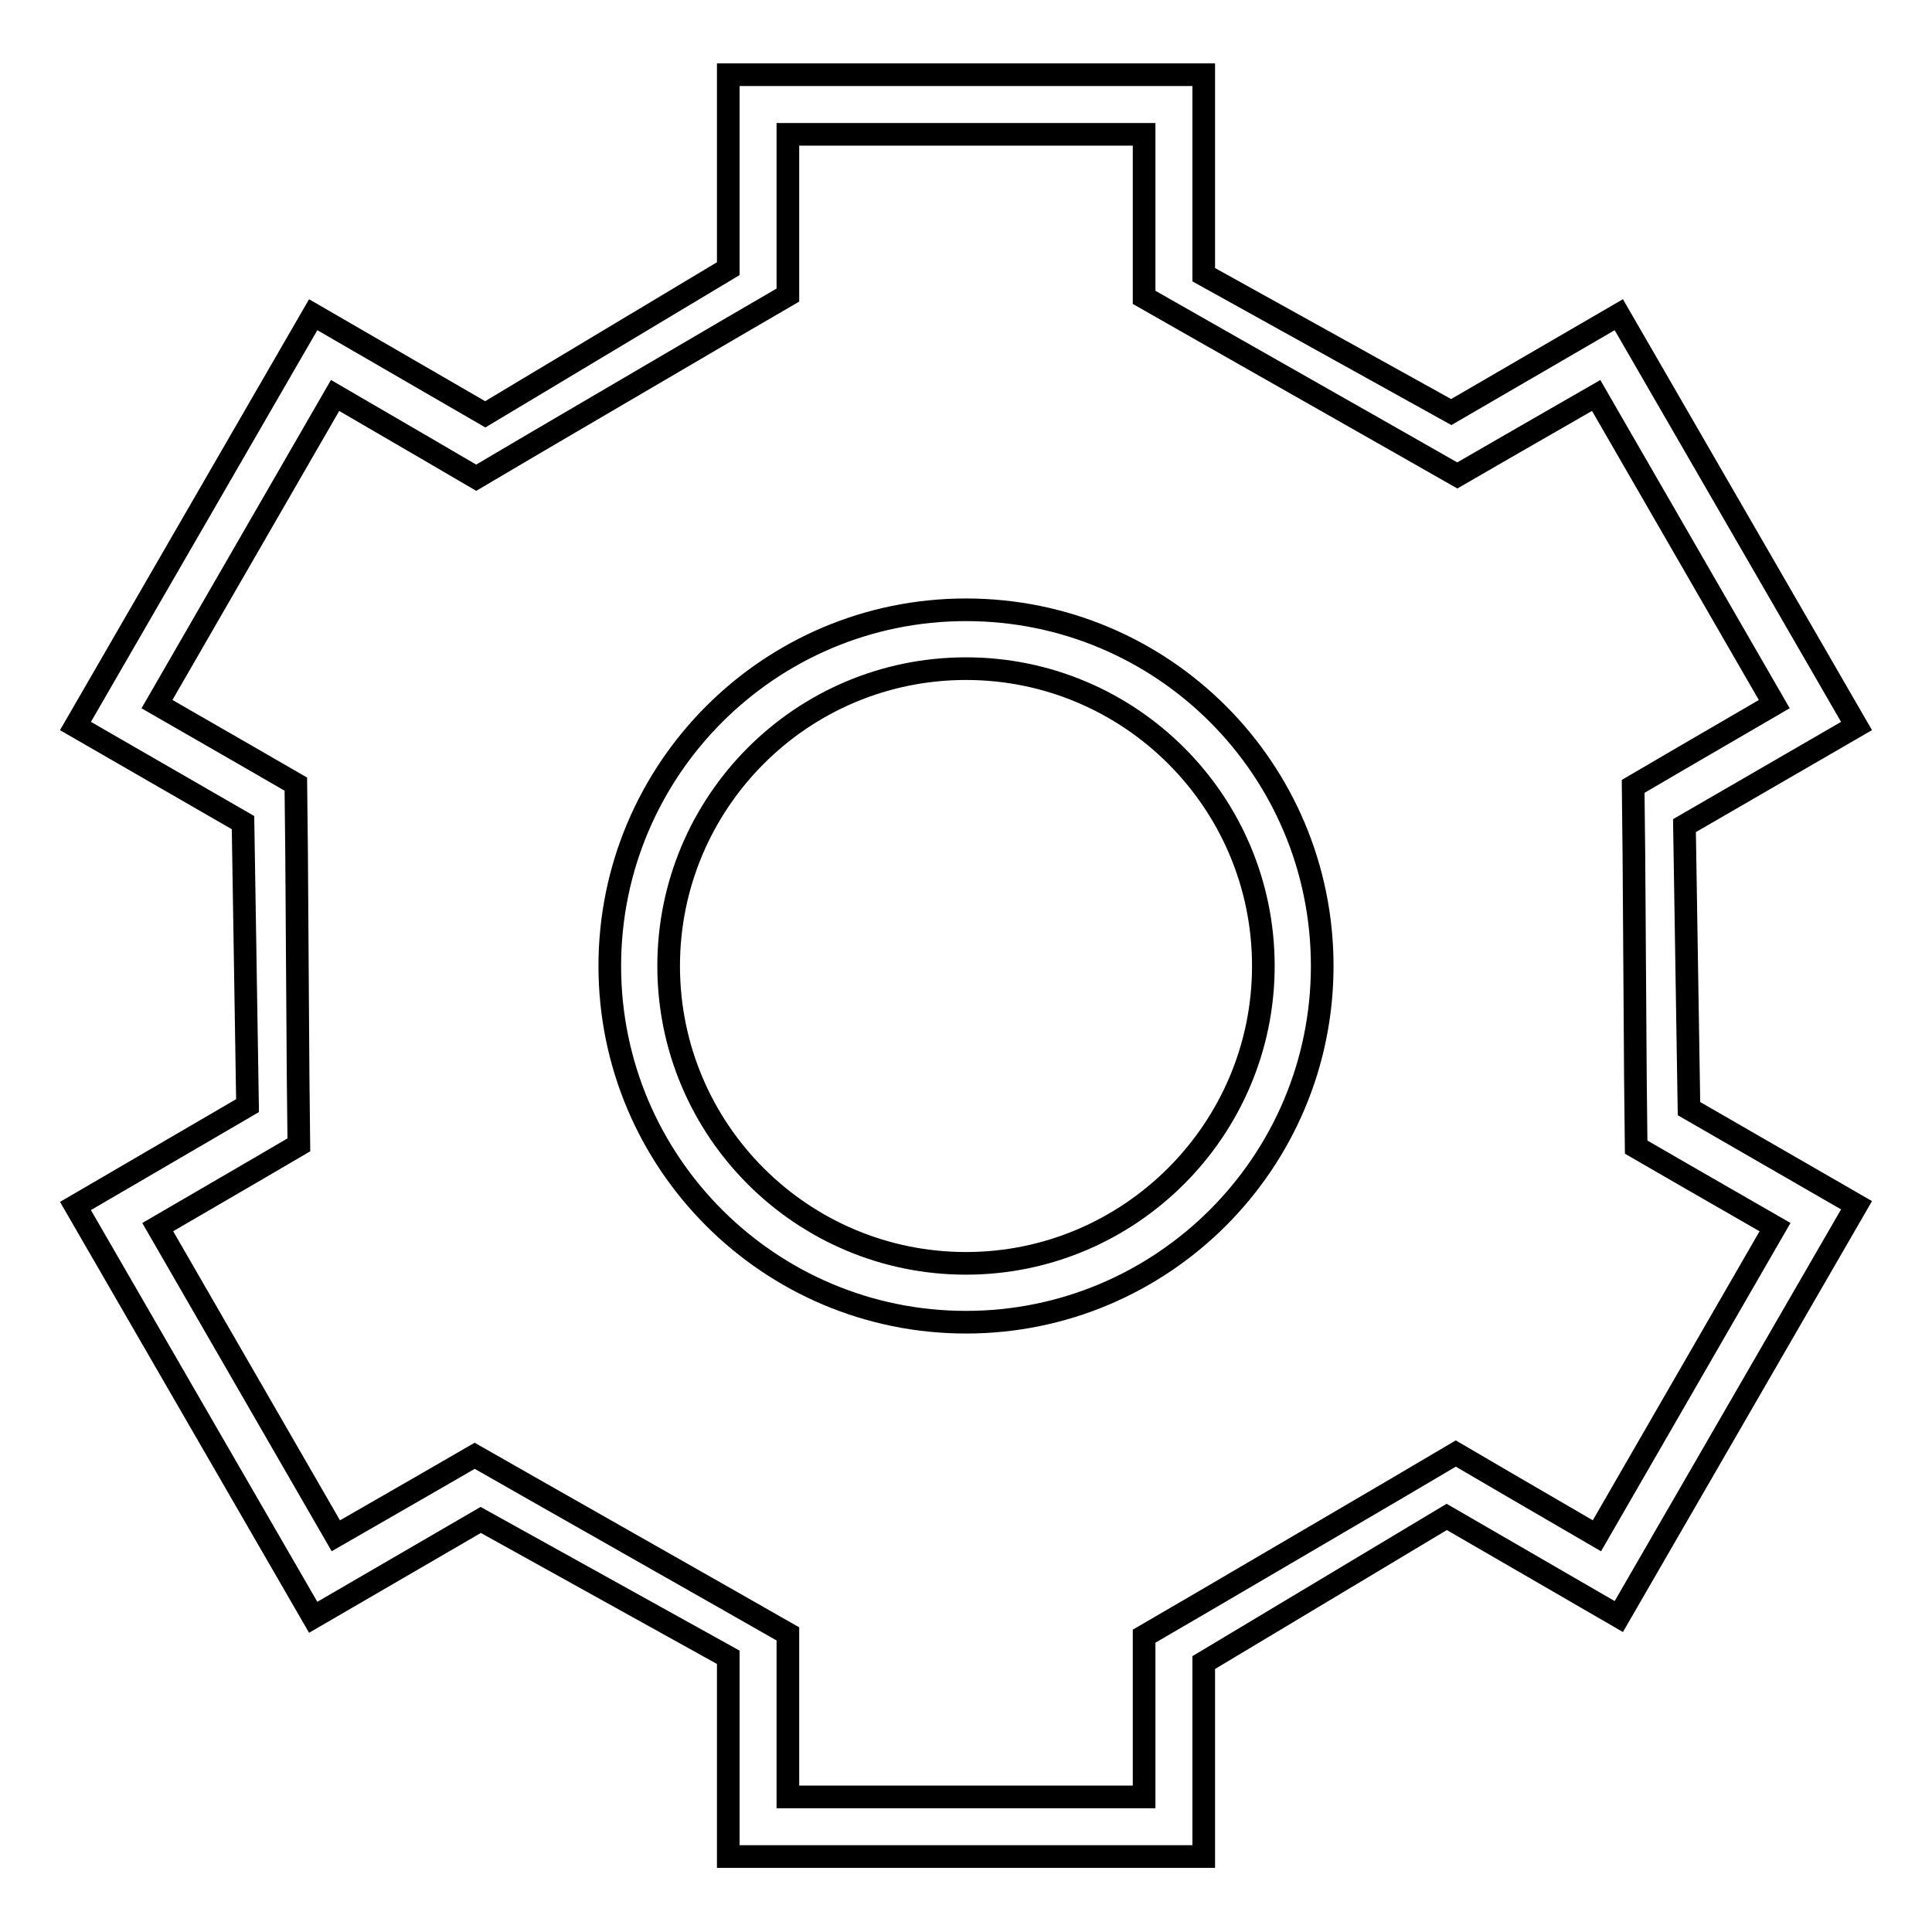 <?xml version="1.0" encoding="utf-8"?>
<!-- Svg Vector Icons : http://www.onlinewebfonts.com/icon -->
<!DOCTYPE svg PUBLIC "-//W3C//DTD SVG 1.1//EN" "http://www.w3.org/Graphics/SVG/1.1/DTD/svg11.dtd">
<svg version="1.1" xmlns="http://www.w3.org/2000/svg" xmlns:xlink="http://www.w3.org/1999/xlink" x="0px" y="0px" viewBox="0 0 256 256" enable-background="new 0 0 256 256" xml:space="preserve">
<g> <path stroke-width="3" fill-opacity="0" stroke="#000000"  d="M223.2,109.4L246,96.2l-31.5-54.5l-22.2,12.9l-32.8-18.2V9.9h-63v25.7L64.3,54.9L41.5,41.7L10,96.2 l22.2,12.8l0.6,37.5L10,159.8l31.5,54.5l22.2-12.9l32.8,18.2v26.4h63v-25.7l32.2-19.3l22.8,13.2l31.5-54.5l-22.2-12.8L223.2,109.4z  M235.2,162.6l-23.6,40.9l-12.2-7.1l-6.5-3.8l-7.8,4.6l-25.6,15l-7.9,4.6v8.2v13.1h-47.2v-14.1v-7.5l-7.9-4.5l-25.7-14.6l-7.9-4.5 l-7.1,4.1l-11.3,6.5l-23.6-40.9l12.2-7.1l6.5-3.8l-0.1-9.1l-0.2-29.6l-0.1-9.1l-7.1-4.1l-11.3-6.5l23.6-40.9l12.2,7.1l6.5,3.8 l7.8-4.6l25.6-15l7.9-4.6v-8.2V17.8h47.2v14.1v7.5l7.9,4.5l25.7,14.6l7.9,4.5l7.1-4.1l11.3-6.5l23.6,40.9l-12.2,7.1l-6.5,3.8 l0.1,9.1l0.2,29.6l0.1,9.1l7.1,4.1L235.2,162.6z M128,80.8c-26.1,0-47.2,21.2-47.2,47.2c0,26.1,21.2,47.2,47.2,47.2 s47.2-21.1,47.2-47.2C175.2,101.9,154.1,80.8,128,80.8z M128,167.4c-21.7,0-39.4-17.6-39.4-39.4c0-21.7,17.6-39.4,39.4-39.4 c21.7,0,39.4,17.6,39.4,39.4C167.4,149.7,149.7,167.4,128,167.4z"/></g>
</svg>